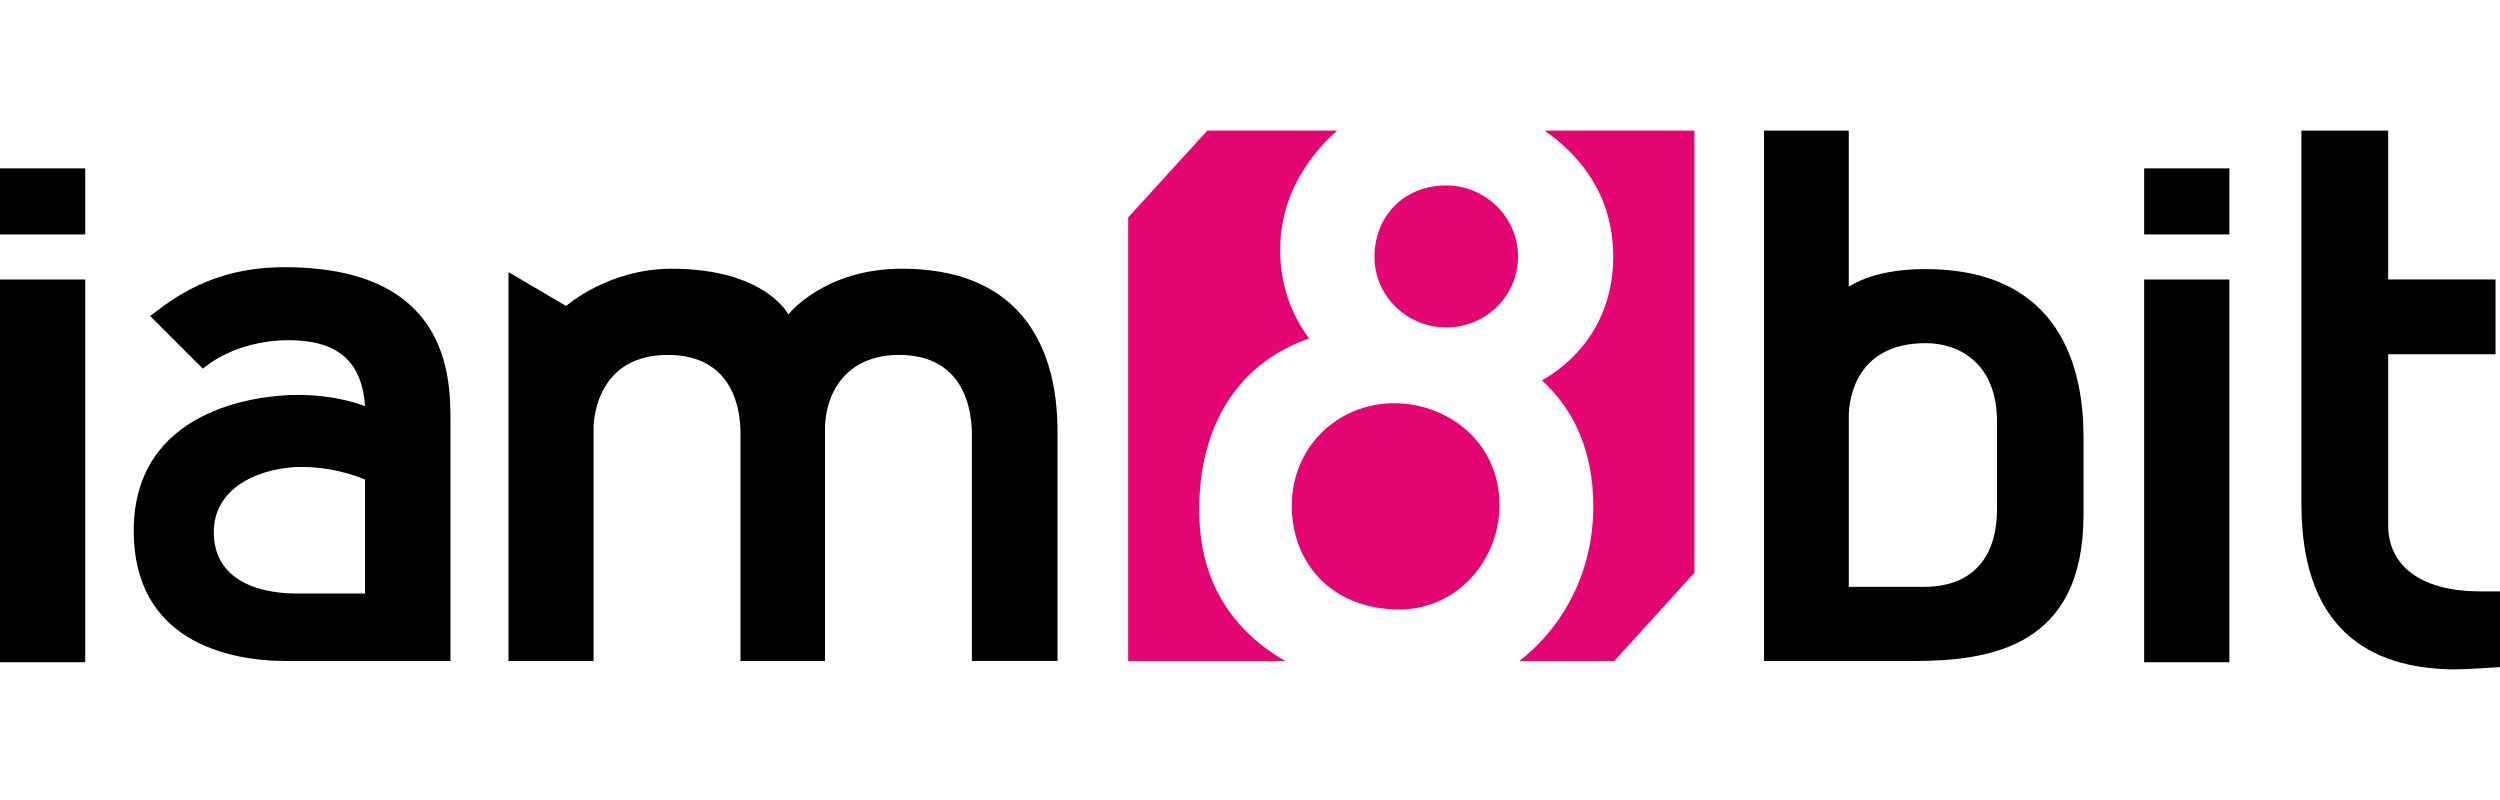 <?xml version="1.0" encoding="utf-8"?>
<!-- Generator: Adobe Illustrator 20.1.0, SVG Export Plug-In . SVG Version: 6.00 Build 0)  -->
<svg version="1.1" id="logos" xmlns="http://www.w3.org/2000/svg" xmlns:xlink="http://www.w3.org/1999/xlink" x="0px" y="0px"
	 viewBox="0 0 125 40" enable-background="new 0 0 125 40" xml:space="preserve">
<g>
	<g>
		<rect y="8.419" width="4.261" height="3.304"/>
		<rect y="13.975" width="4.261" height="19.137"/>
		<rect x="107.208" y="8.419" width="4.261" height="3.304"/>
		<rect x="107.208" y="13.975" width="4.261" height="19.137"/>
		<path d="M14.225,13.36c-3.652,0-5.605,1.601-6.718,2.441l2.636,2.636c0,0,1.523-1.426,4.296-1.426c1.953,0,3.652,0.664,3.808,3.3
			c0,0-1.289-0.566-3.359-0.566c-2.07,0-8.202,0.742-8.202,6.796c0,5.488,4.682,6.508,7.611,6.508s8.227,0,8.227,0s0-9.828,0-12.054
			S22.388,13.36,14.225,13.36z M18.252,29.678c0,0-0.922,0-3.363,0s-4.199-0.949-4.199-3.068c0-2.412,2.59-3.264,4.384-3.264
			s3.177,0.63,3.177,0.63V29.678z"/>
		<path d="M28.307,15.299l-2.882-1.693V33.05h4.253c0,0,0-11.021,0-11.651s0.294-3.652,3.708-3.652c3.414,0,3.638,2.966,3.638,3.903
			c0,0.937,0,11.399,0,11.399h4.225c0,0,0-9.944,0-11.595s0.937-3.708,3.708-3.708s3.638,2.015,3.638,4.015s0,11.287,0,11.287h4.281
			c0,0,0-9.496,0-11.385c0-1.889-0.202-8.227-7.789-8.227c-3.881,0-5.668,2.285-5.668,2.285s-1.157-2.285-5.844-2.285
			C30.409,13.438,28.307,15.299,28.307,15.299z"/>
		<path fill="#E30571" d="M75.902,12.838c0,1.952-1.607,3.534-3.589,3.534c-1.982,0-3.589-1.582-3.589-3.534
			s1.404-3.566,3.589-3.566C74.295,9.272,75.902,10.886,75.902,12.838z"/>
		<g>
			<path fill="#E30571" d="M59.961,25.507c0-4.091,1.808-7.292,5.495-8.586c-0.91-1.217-1.447-2.717-1.447-4.405
				c0-2.183,0.887-3.996,2.358-5.522c0.158-0.164,0.324-0.317,0.496-0.464h-6.498l-3.957,4.341v22.18h7.852
				C61.716,31.577,59.961,29.191,59.961,25.507z"/>
			<path fill="#E30571" d="M77.23,6.53c1.812,1.264,3.431,3.265,3.431,6.313c0,2.79-1.412,4.94-3.562,6.178
				c1.52,1.392,2.566,3.42,2.566,6.31c0,3.134-1.393,5.927-3.699,7.719h4.747l4.01-4.415V6.53H77.23z"/>
		</g>
		<path fill="#E30571" d="M74.947,24.697c0.308,2.983-1.902,5.776-4.977,5.776c-3.388,0-5.381-2.319-5.381-5.198
			s2.256-5.113,5.125-5.113C72.181,20.161,74.652,21.832,74.947,24.697z"/>
		<path d="M96.266,13.455c-1.966,0-3.154,0.461-3.828,0.877V6.53h-4.237v26.52h3.046h1.192c1.082,0,2.599,0,3.222,0
			c3.867,0,8.515-0.708,8.515-7.309c0,0,0-3.632,0-3.906C104.174,18.555,103.12,13.455,96.266,13.455z M99.849,25.507
			c0,1.875-0.82,3.837-3.676,3.837c-1.403,0-2.905,0-3.734,0v-7.807v-0.703c0-0.952,0.395-3.676,3.852-3.676
			c1.728,0,3.559,1.069,3.559,3.911S99.849,23.632,99.849,25.507z"/>
		<path d="M124.035,29.569c-3.256,0-4.626-1.476-4.626-3.297v-8.557h5.368v-3.74h-5.368V6.53h-4.338V25.2
			c0,6.824,4.051,8.236,7.636,8.27c0.574,0.005,2.293-0.115,2.293-0.115v-3.786H124.035z"/>
	</g>
	<rect x="0" y="0" fill="none" width="125" height="40"/>
</g>
</svg>
